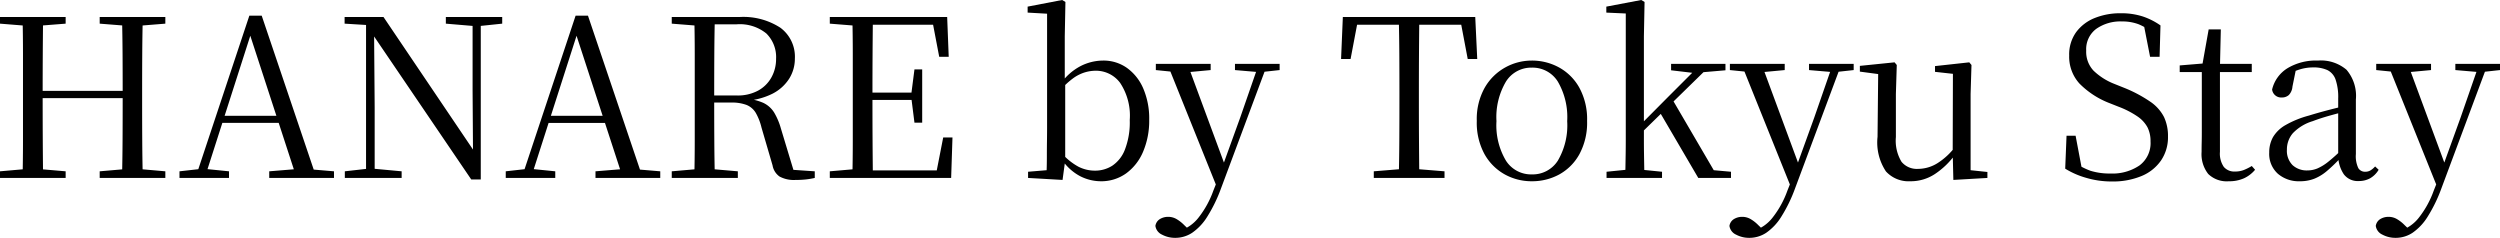 <svg xmlns="http://www.w3.org/2000/svg" width="226.2" height="21.52" viewBox="0 0 226.2 21.52"><path d="M1.06,0V-.6L3.8-.84h.4L7-.6V0ZM3.1,0q.04-1.68.04-3.36v-7.85q0-1.69-.04-3.35H4.96q-.02,1.66-.03,3.35T4.92-7.82v.48q0,2.14.01,3.9T4.96,0Zm.94-7.22v-.66h9.02v.66ZM10.08,0V-.6l2.78-.24h.42l2.74.24V0ZM12.1,0q.04-1.68.05-3.43t.01-3.91v-.48q0-1.7-.01-3.39t-.05-3.35h1.88q-.04,1.66-.05,3.35t-.01,3.39v1.08q0,1.7.01,3.38T13.98,0ZM1.06-13.96v-.6H7v.6l-2.8.22H3.8Zm9.02,0v-.6h5.94v.6l-2.74.22h-.42ZM17.3,0V-.6l1.96-.22h.34l2.18.22V0Zm1.44,0,4.88-14.68h1.12L29.7,0H27.9L23.5-13.5h.4l-.08.28L19.58,0ZM20.9-4.98l.08-.64h6.08l.08.64ZM25.42,0V-.6L28.1-.82h.58l2.6.22V0Zm6.84,0V-.6l2.12-.24h.44L37.4-.6V0Zm1.92,0V-14.1h.72l.06,7.72V0ZM41.4-13.96v-.6h5.1v.6l-2.1.22H44ZM43.7.14,34.72-13.08l-.04-.02-.48-.74-1.96-.12v-.6h3.52L44.2-2.06l-.34.12L43.82-7.9v-6.66h.74V.14ZM46.82,0V-.6l1.96-.22h.34L51.3-.6V0Zm1.44,0,4.88-14.68h1.12L59.22,0h-1.8l-4.4-13.5h.4l-.08.28L49.1,0Zm2.16-4.98.08-.64h6.08l.08.64ZM54.94,0V-.6l2.68-.22h.58l2.6.22V0Zm6.9,0V-.6L64.6-.84h.44l2.78.24V0Zm2.04,0q.04-1.68.04-3.36v-7.85q0-1.69-.04-3.35h1.86q-.04,1.66-.05,3.4t-.01,3.84v.4q0,1.82.01,3.53T65.74,0Zm9.18.18a2.726,2.726,0,0,1-1.47-.31,1.561,1.561,0,0,1-.63-1.01l-1-3.42a5.02,5.02,0,0,0-.52-1.33,1.733,1.733,0,0,0-.82-.71,3.729,3.729,0,0,0-1.42-.22H64.84v-.64h2.9a3.871,3.871,0,0,0,1.91-.44,3.038,3.038,0,0,0,1.21-1.2,3.415,3.415,0,0,0,.42-1.68,3,3,0,0,0-.88-2.29,3.817,3.817,0,0,0-2.7-.83H64.82v-.66h3.14a6.143,6.143,0,0,1,3.71.97,3.261,3.261,0,0,1,1.31,2.79,3.393,3.393,0,0,1-.51,1.81,3.867,3.867,0,0,1-1.52,1.37,6.209,6.209,0,0,1-2.53.64v-.2a4.726,4.726,0,0,1,1.71.39,2.327,2.327,0,0,1,.98.88,6.077,6.077,0,0,1,.61,1.45l1.24,4.1-.82-.42,2.64.18V0a6.971,6.971,0,0,1-.75.13A8.142,8.142,0,0,1,73.06.18ZM61.84-13.96v-.6h2.98v.82H64.6ZM76.14,0V-.6L78.9-.84h.22V0Zm2.04,0q.04-1.68.04-3.36v-7.85q0-1.69-.04-3.35h1.86q-.02,1.66-.03,3.37T80-7.6v.44q0,2.02.01,3.75T80.04,0Zm.94,0V-.68h7.5l-.9.5.68-3.48h.84L87.12,0Zm0-7.06v-.66h4.82v.66ZM83.8-5l-.28-2.22v-.42l.28-2.18h.7V-5Zm-7.66-8.96v-.6h2.98v.82H78.9Zm9.9,3-.66-3.46.88.56H79.12v-.7h7.64l.14,3.6ZM94.08,0V-.56L95.76-.7q.02-.58.02-1.26t.01-1.37q.01-.69.01-1.25V-14.86l-1.76-.1v-.54l3.12-.6.3.18-.06,3.1v4.08l.04.2V-1.6L97.2.18Zm6.56.3a4.144,4.144,0,0,1-1.85-.46A4.57,4.57,0,0,1,97.1-1.72h-.22l.26-.5a5.541,5.541,0,0,0,1.49,1.2,3.293,3.293,0,0,0,1.51.36,2.887,2.887,0,0,0,1.55-.44,3.079,3.079,0,0,0,1.15-1.46,6.852,6.852,0,0,0,.44-2.68,5.372,5.372,0,0,0-.87-3.36,2.719,2.719,0,0,0-2.23-1.1,3.439,3.439,0,0,0-.97.15,3.619,3.619,0,0,0-1.05.53,7.377,7.377,0,0,0-1.2,1.12l-.22-.58H97a5.063,5.063,0,0,1,1.83-1.64,4.537,4.537,0,0,1,2.03-.5,3.665,3.665,0,0,1,2.16.66A4.427,4.427,0,0,1,104.5-8.1a6.875,6.875,0,0,1,.54,2.84,7.136,7.136,0,0,1-.55,2.88,4.642,4.642,0,0,1-1.54,1.97A3.86,3.86,0,0,1,100.64.3Zm6.76,5.12a2.5,2.5,0,0,1-1.2-.29,1.027,1.027,0,0,1-.6-.79.878.878,0,0,1,.41-.62,1.418,1.418,0,0,1,.75-.2,1.487,1.487,0,0,1,.75.2,3.305,3.305,0,0,1,.69.54l.58.56-.64.32-.4-.34a3.507,3.507,0,0,0,1.77-1.22,8.6,8.6,0,0,0,1.33-2.42l.58-1.46.08-.26,1.78-4.92,1.68-4.84h.78L111.54.94a13.408,13.408,0,0,1-1.25,2.57,4.878,4.878,0,0,1-1.36,1.45A2.762,2.762,0,0,1,107.4,5.42Zm3.84-4.4-4.56-11.34h1.82l3.38,9.14.12.26Zm-5.6-10.78v-.56h4.96v.56l-2.14.2h-.84Zm7.16,0v-.56h4.04v.56l-1.64.18h-.3ZM125.36,0V-.6l2.94-.24h.5l2.96.24V0Zm2.26,0q.04-1.68.05-3.36t.01-3.38V-7.82q0-1.7-.01-3.39t-.05-3.35h1.86q-.02,1.66-.03,3.35t-.01,3.39v1.08q0,1.7.01,3.38T129.48,0ZM122.4-10.76l.16-3.8h11.98l.18,3.8h-.86l-.72-3.8.82.7H123.14l.84-.7-.72,3.8ZM139.66.3a5.011,5.011,0,0,1-2.45-.62,4.731,4.731,0,0,1-1.83-1.83,5.932,5.932,0,0,1-.7-3.01,5.8,5.8,0,0,1,.72-3.01A4.848,4.848,0,0,1,137.26-10a4.953,4.953,0,0,1,2.4-.62,5.094,5.094,0,0,1,2.44.61,4.689,4.689,0,0,1,1.85,1.83,5.92,5.92,0,0,1,.71,3.02,5.988,5.988,0,0,1-.7,3.02,4.643,4.643,0,0,1-1.83,1.83A5.117,5.117,0,0,1,139.66.3Zm0-.62a2.7,2.7,0,0,0,2.35-1.24,6.312,6.312,0,0,0,.85-3.58,6.372,6.372,0,0,0-.85-3.58,2.685,2.685,0,0,0-2.35-1.26,2.692,2.692,0,0,0-2.34,1.26,6.313,6.313,0,0,0-.86,3.58,6.255,6.255,0,0,0,.86,3.58A2.7,2.7,0,0,0,139.66-.32Zm6.76.32V-.56l2.18-.22h.66l2.18.22V0Zm1.68,0q.02-.4.03-.97t.02-1.2q.01-.63.01-1.26V-14.88l-1.76-.08v-.54l3.16-.6.3.18-.06,3.1v9.36q0,.64.01,1.28t.02,1.21q.01.57.03.97Zm.88-3.5v-.88h.08L152-7.34l2.98-2.98h.98ZM154.72,0l-3.5-5.98,1.16-1.12,3.74,6.4,1.56.14V0Zm-2.46-9.74v-.58h4.92v.58l-2.34.2-.38.06Zm7.08,15.16a2.5,2.5,0,0,1-1.2-.29,1.027,1.027,0,0,1-.6-.79.878.878,0,0,1,.41-.62,1.418,1.418,0,0,1,.75-.2,1.487,1.487,0,0,1,.75.2,3.306,3.306,0,0,1,.69.54l.58.56-.64.32-.4-.34a3.507,3.507,0,0,0,1.77-1.22,8.6,8.6,0,0,0,1.33-2.42l.58-1.46.08-.26,1.78-4.92,1.68-4.84h.78L163.48.94a13.409,13.409,0,0,1-1.25,2.57,4.878,4.878,0,0,1-1.36,1.45A2.762,2.762,0,0,1,159.34,5.42Zm3.84-4.4-4.56-11.34h1.82l3.38,9.14.12.26Zm-5.6-10.78v-.56h4.96v.56l-2.14.2h-.84Zm7.16,0v-.56h4.04v.56l-1.64.18h-.3ZM173.9.3a2.77,2.77,0,0,1-2.2-.89,4.735,4.735,0,0,1-.76-3.13L171-9.68l.44.34-2.1-.28v-.52l3.14-.32.2.24L172.6-7.6v3.9a3.69,3.69,0,0,0,.51,2.24,1.792,1.792,0,0,0,1.49.64,3.335,3.335,0,0,0,1.8-.54,6.084,6.084,0,0,0,1.58-1.48l.46.78h-.52a7.149,7.149,0,0,1-1.78,1.7A3.977,3.977,0,0,1,173.9.3Zm3.9-.12-.06-2.46v-.04l.02-7.1-1.62-.18v-.52l3.1-.34.2.24-.08,2.62V-.7l1.52.16V0Zm14.34.14a8.081,8.081,0,0,1-2.36-.34,7.34,7.34,0,0,1-1.86-.82l.12-2.98h.82l.62,3.28-.9-.42-.12-.66a6.506,6.506,0,0,0,1.74.97,5.856,5.856,0,0,0,1.82.25,4.34,4.34,0,0,0,2.62-.73,2.514,2.514,0,0,0,1-2.17,2.768,2.768,0,0,0-.27-1.27,2.827,2.827,0,0,0-.89-.98,8.1,8.1,0,0,0-1.72-.89l-.86-.34a7.682,7.682,0,0,1-2.7-1.77,3.615,3.615,0,0,1-.92-2.53,3.446,3.446,0,0,1,.63-2.11,3.861,3.861,0,0,1,1.68-1.28,6.149,6.149,0,0,1,2.35-.43,6.261,6.261,0,0,1,2,.29,6.232,6.232,0,0,1,1.6.81l-.08,2.84h-.86l-.62-3.16.94.44.06.64a5.622,5.622,0,0,0-1.43-.87,4.192,4.192,0,0,0-1.51-.25,3.794,3.794,0,0,0-2.31.67,2.292,2.292,0,0,0-.91,1.97,2.48,2.48,0,0,0,.67,1.82,5.672,5.672,0,0,0,1.85,1.18l.9.36a12.263,12.263,0,0,1,2.39,1.27,3.751,3.751,0,0,1,1.23,1.38,4.052,4.052,0,0,1,.36,1.77,3.729,3.729,0,0,1-.63,2.16,3.993,3.993,0,0,1-1.77,1.41A6.748,6.748,0,0,1,192.14.32Zm8.96-9.9v-.74h3.7v.74ZM202.72.3a2.4,2.4,0,0,1-1.86-.66,2.892,2.892,0,0,1-.6-2q0-.48.01-.86t.01-.92V-9.58h-2v-.6l2.42-.2-.4.3.6-3.36H202l-.08,3.42v7.66A2.119,2.119,0,0,0,202.27-1a1.24,1.24,0,0,0,1.01.42,2.174,2.174,0,0,0,.78-.13,4.774,4.774,0,0,0,.74-.37l.3.34a2.881,2.881,0,0,1-1,.77A3.246,3.246,0,0,1,202.72.3Zm6.42,0a2.9,2.9,0,0,1-1.98-.68,2.411,2.411,0,0,1-.78-1.92,2.806,2.806,0,0,1,.34-1.39,3.07,3.07,0,0,1,1.13-1.09,8.82,8.82,0,0,1,2.11-.86q.84-.26,1.76-.5t1.72-.42v.5q-.8.2-1.62.43t-1.5.49a4.13,4.13,0,0,0-1.81,1.1,2.252,2.252,0,0,0-.53,1.48,1.831,1.831,0,0,0,.51,1.4,1.89,1.89,0,0,0,1.35.48,2.357,2.357,0,0,0,.9-.18,4.363,4.363,0,0,0,1-.62,15.414,15.414,0,0,0,1.32-1.2l.18.94h-.48a13.618,13.618,0,0,1-1.17,1.12,4.157,4.157,0,0,1-1.13.69A3.558,3.558,0,0,1,209.14.3Zm5.34-.02a1.569,1.569,0,0,1-1.35-.61A3.061,3.061,0,0,1,212.62-2V-7.18a4.9,4.9,0,0,0-.24-1.73,1.5,1.5,0,0,0-.74-.85,3.018,3.018,0,0,0-1.3-.24,4.106,4.106,0,0,0-1.16.17,6.345,6.345,0,0,0-1.24.53l.86-.54-.32,1.58a1.225,1.225,0,0,1-.33.76.919.919,0,0,1-.63.22.823.823,0,0,1-.88-.72,3.1,3.1,0,0,1,1.38-1.92,4.987,4.987,0,0,1,2.76-.7,3.577,3.577,0,0,1,2.59.83,3.636,3.636,0,0,1,.85,2.69v4.94a2.509,2.509,0,0,0,.22,1.27.7.7,0,0,0,.62.33.939.939,0,0,0,.46-.11,1.844,1.844,0,0,0,.44-.37l.32.3a2.127,2.127,0,0,1-.77.77A2.085,2.085,0,0,1,214.48.28Zm3.34,5.14a2.5,2.5,0,0,1-1.2-.29,1.027,1.027,0,0,1-.6-.79.878.878,0,0,1,.41-.62,1.418,1.418,0,0,1,.75-.2,1.487,1.487,0,0,1,.75.2,3.306,3.306,0,0,1,.69.54l.58.56-.64.32-.4-.34a3.507,3.507,0,0,0,1.77-1.22,8.6,8.6,0,0,0,1.33-2.42l.58-1.46.08-.26,1.78-4.92,1.68-4.84h.78L221.96.94a13.409,13.409,0,0,1-1.25,2.57,4.878,4.878,0,0,1-1.36,1.45A2.762,2.762,0,0,1,217.82,5.42Zm3.84-4.4L217.1-10.32h1.82l3.38,9.14.12.26Zm-5.6-10.78v-.56h4.96v.56l-2.14.2h-.84Zm7.16,0v-.56h4.04v.56l-1.64.18h-.3Z" transform="translate(-1.06 16.1)"/></svg>
